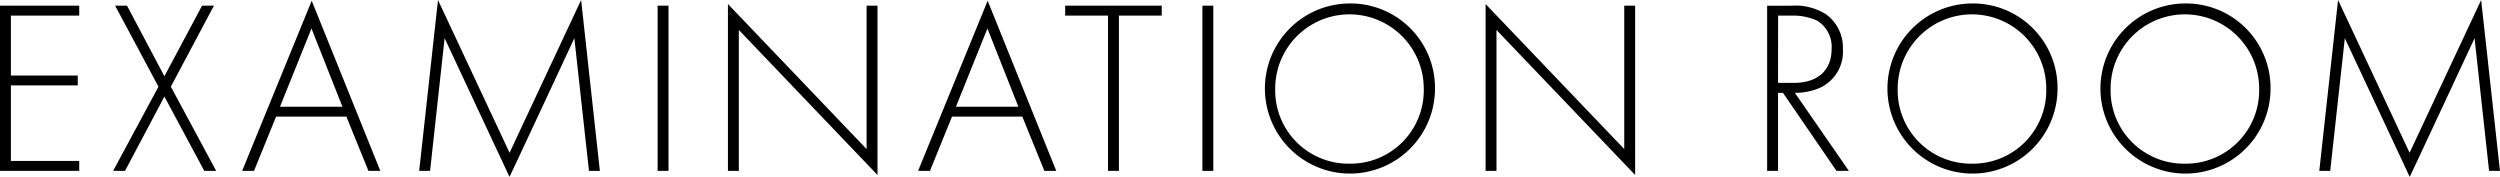 <svg xmlns="http://www.w3.org/2000/svg" width="141.358" height="9.996" viewBox="0 0 141.358 9.996">
  <path id="パス_3458" data-name="パス 3458" d="M5.74,4.662H1.26V14H5.74v-.56H1.876V9.17h3.78V8.61H1.876V5.222H5.74ZM7.658,14H8.33l2.226-4.2L12.81,14h.672L10.92,9.24l2.436-4.578h-.672l-2.128,3.99L8.442,4.662H7.77L10.22,9.24Zm14.434,0h.672L18.886,4.382,14.952,14h.672l1.246-3.066h3.976Zm-5-3.626L18.872,5.95l1.75,4.424ZM25.578,14,26.4,6.5l3.668,7.84c.014,0,3.668-7.84,3.668-7.84l.826,7.5h.616L34.118,4.34l-4.046,8.638L26.026,4.34,24.962,14ZM38.444,4.662V14h.616V4.662ZM43.036,14V6.034l7.84,8.2V4.662H50.26v8.106l-7.84-8.2V14Zm17.276,0h.672L57.106,4.382,53.172,14h.672l1.246-3.066h3.976Zm-5-3.626L57.092,5.95l1.75,4.424ZM66.948,5.222v-.56h-5.46v.56H63.91V14h.616V5.222Zm2.3-.56V14h.616V4.662Zm8.316-.126A4.809,4.809,0,1,0,82.4,9.352,4.778,4.778,0,0,0,77.56,4.536Zm0,9.058a4.143,4.143,0,0,1-4.2-4.242,4.2,4.2,0,1,1,8.4,0A4.143,4.143,0,0,1,77.56,13.594ZM85.876,14V6.034l7.84,8.2V4.662H93.1v8.106l-7.84-8.2V14ZM105.8,14l-3.052-4.41a3.573,3.573,0,0,0,1.148-.182,2.244,2.244,0,0,0,1.568-2.268,2.326,2.326,0,0,0-.966-2,3.268,3.268,0,0,0-1.974-.476h-1.344V14h.616V9.59h.28L105.1,14Zm-4-8.778h.77a3.328,3.328,0,0,1,1.428.28,1.738,1.738,0,0,1,.826,1.624c0,1.2-.8,1.9-2.128,1.9h-.9Zm10.962-.686A4.809,4.809,0,1,0,117.6,9.352,4.778,4.778,0,0,0,112.756,4.536Zm0,9.058a4.143,4.143,0,0,1-4.2-4.242,4.2,4.2,0,1,1,8.4,0A4.143,4.143,0,0,1,112.756,13.594ZM124.8,4.536a4.809,4.809,0,1,0,4.844,4.816A4.778,4.778,0,0,0,124.8,4.536Zm0,9.058a4.143,4.143,0,0,1-4.2-4.242,4.2,4.2,0,1,1,8.4,0A4.143,4.143,0,0,1,124.8,13.594Zm8.218.406.826-7.5,3.668,7.84c.014,0,3.668-7.84,3.668-7.84L142,14h.616l-1.064-9.66-4.046,8.638L133.462,4.34,132.4,14Z" transform="translate(-1.26 -4.34)"/>
</svg>
